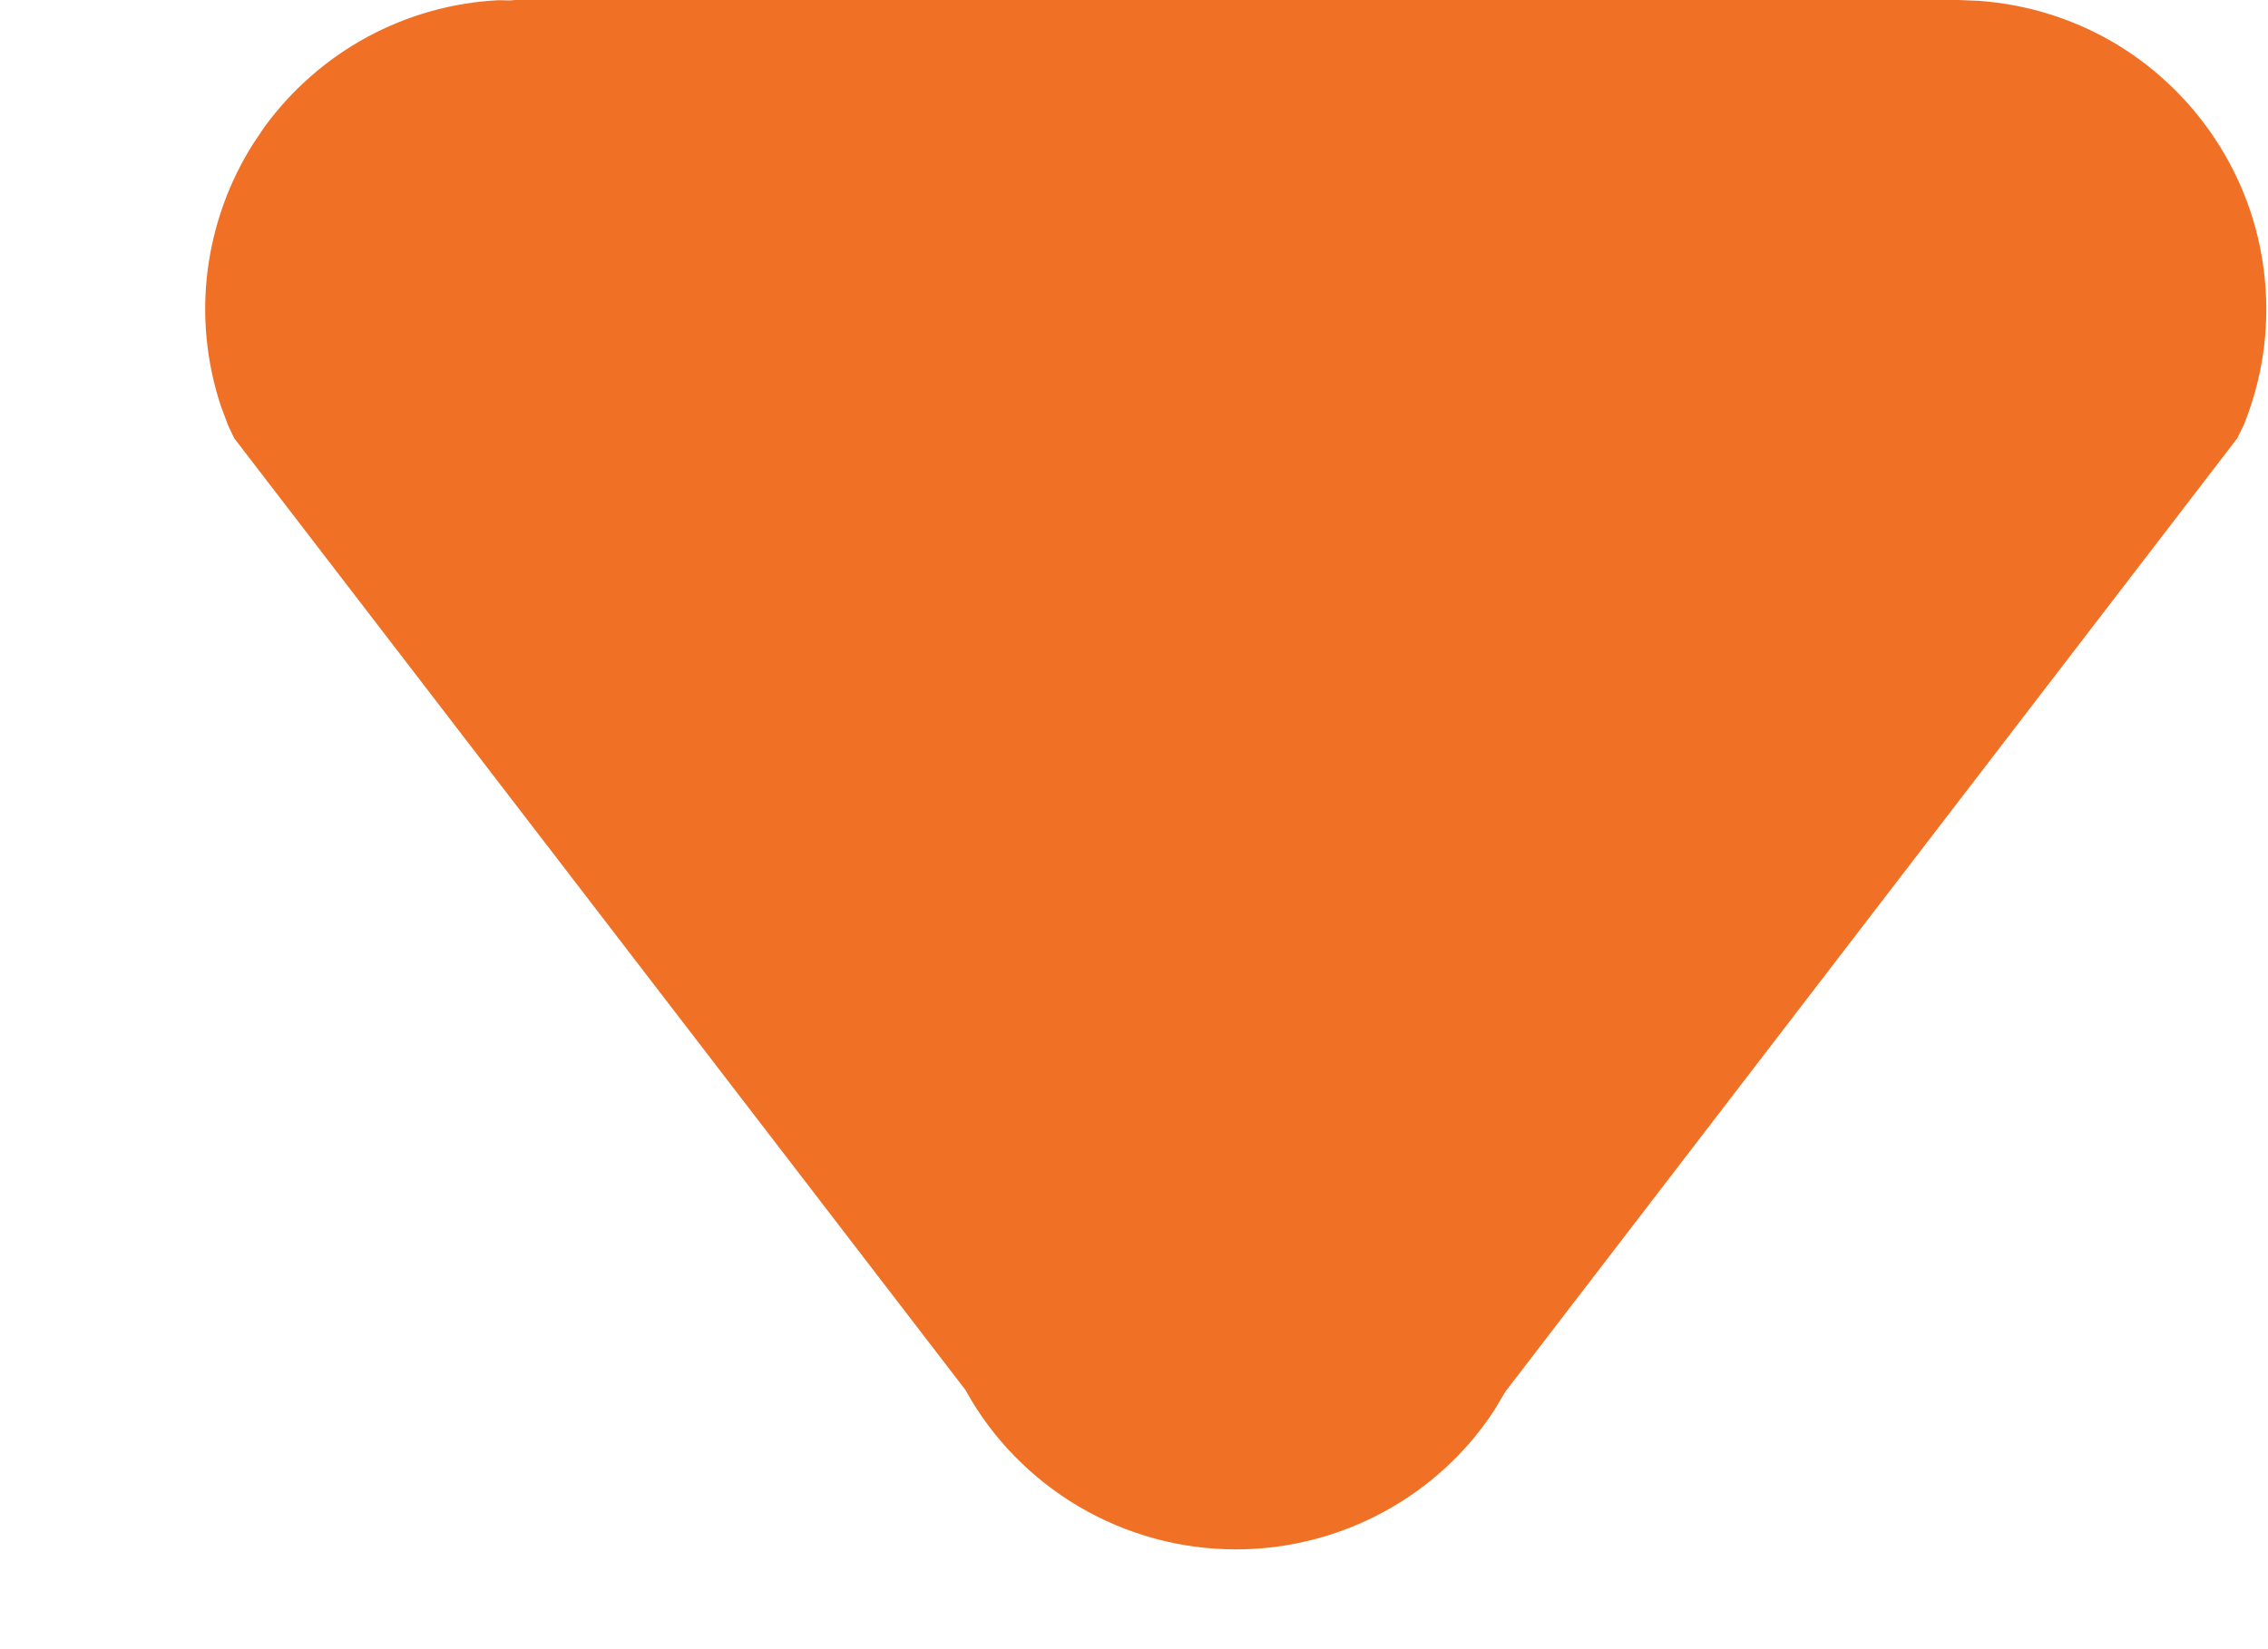 <svg width="11" height="8" viewBox="0 0 11 8" fill="none" xmlns="http://www.w3.org/2000/svg">
<path d="M5.994 7.516C6.505 7.516 6.979 7.256 7.25 6.837L7.301 6.751L10.851 2.126L10.882 2.063C10.971 1.843 11.007 1.606 10.986 1.37C10.966 1.135 10.89 0.907 10.764 0.706C10.639 0.506 10.468 0.337 10.266 0.215C10.063 0.093 9.834 0.021 9.598 0.004L9.499 0H2.499L2.474 0.002L2.418 0.001C2.196 0.012 1.978 0.073 1.782 0.179C1.586 0.285 1.416 0.434 1.284 0.614L1.23 0.694C1.111 0.881 1.035 1.092 1.007 1.312C0.979 1.532 1.001 1.755 1.07 1.966L1.106 2.063L1.136 2.126L4.682 6.742C4.811 6.977 5.002 7.172 5.232 7.308C5.463 7.444 5.726 7.516 5.994 7.516Z" fill="#F07126"/>
</svg>
